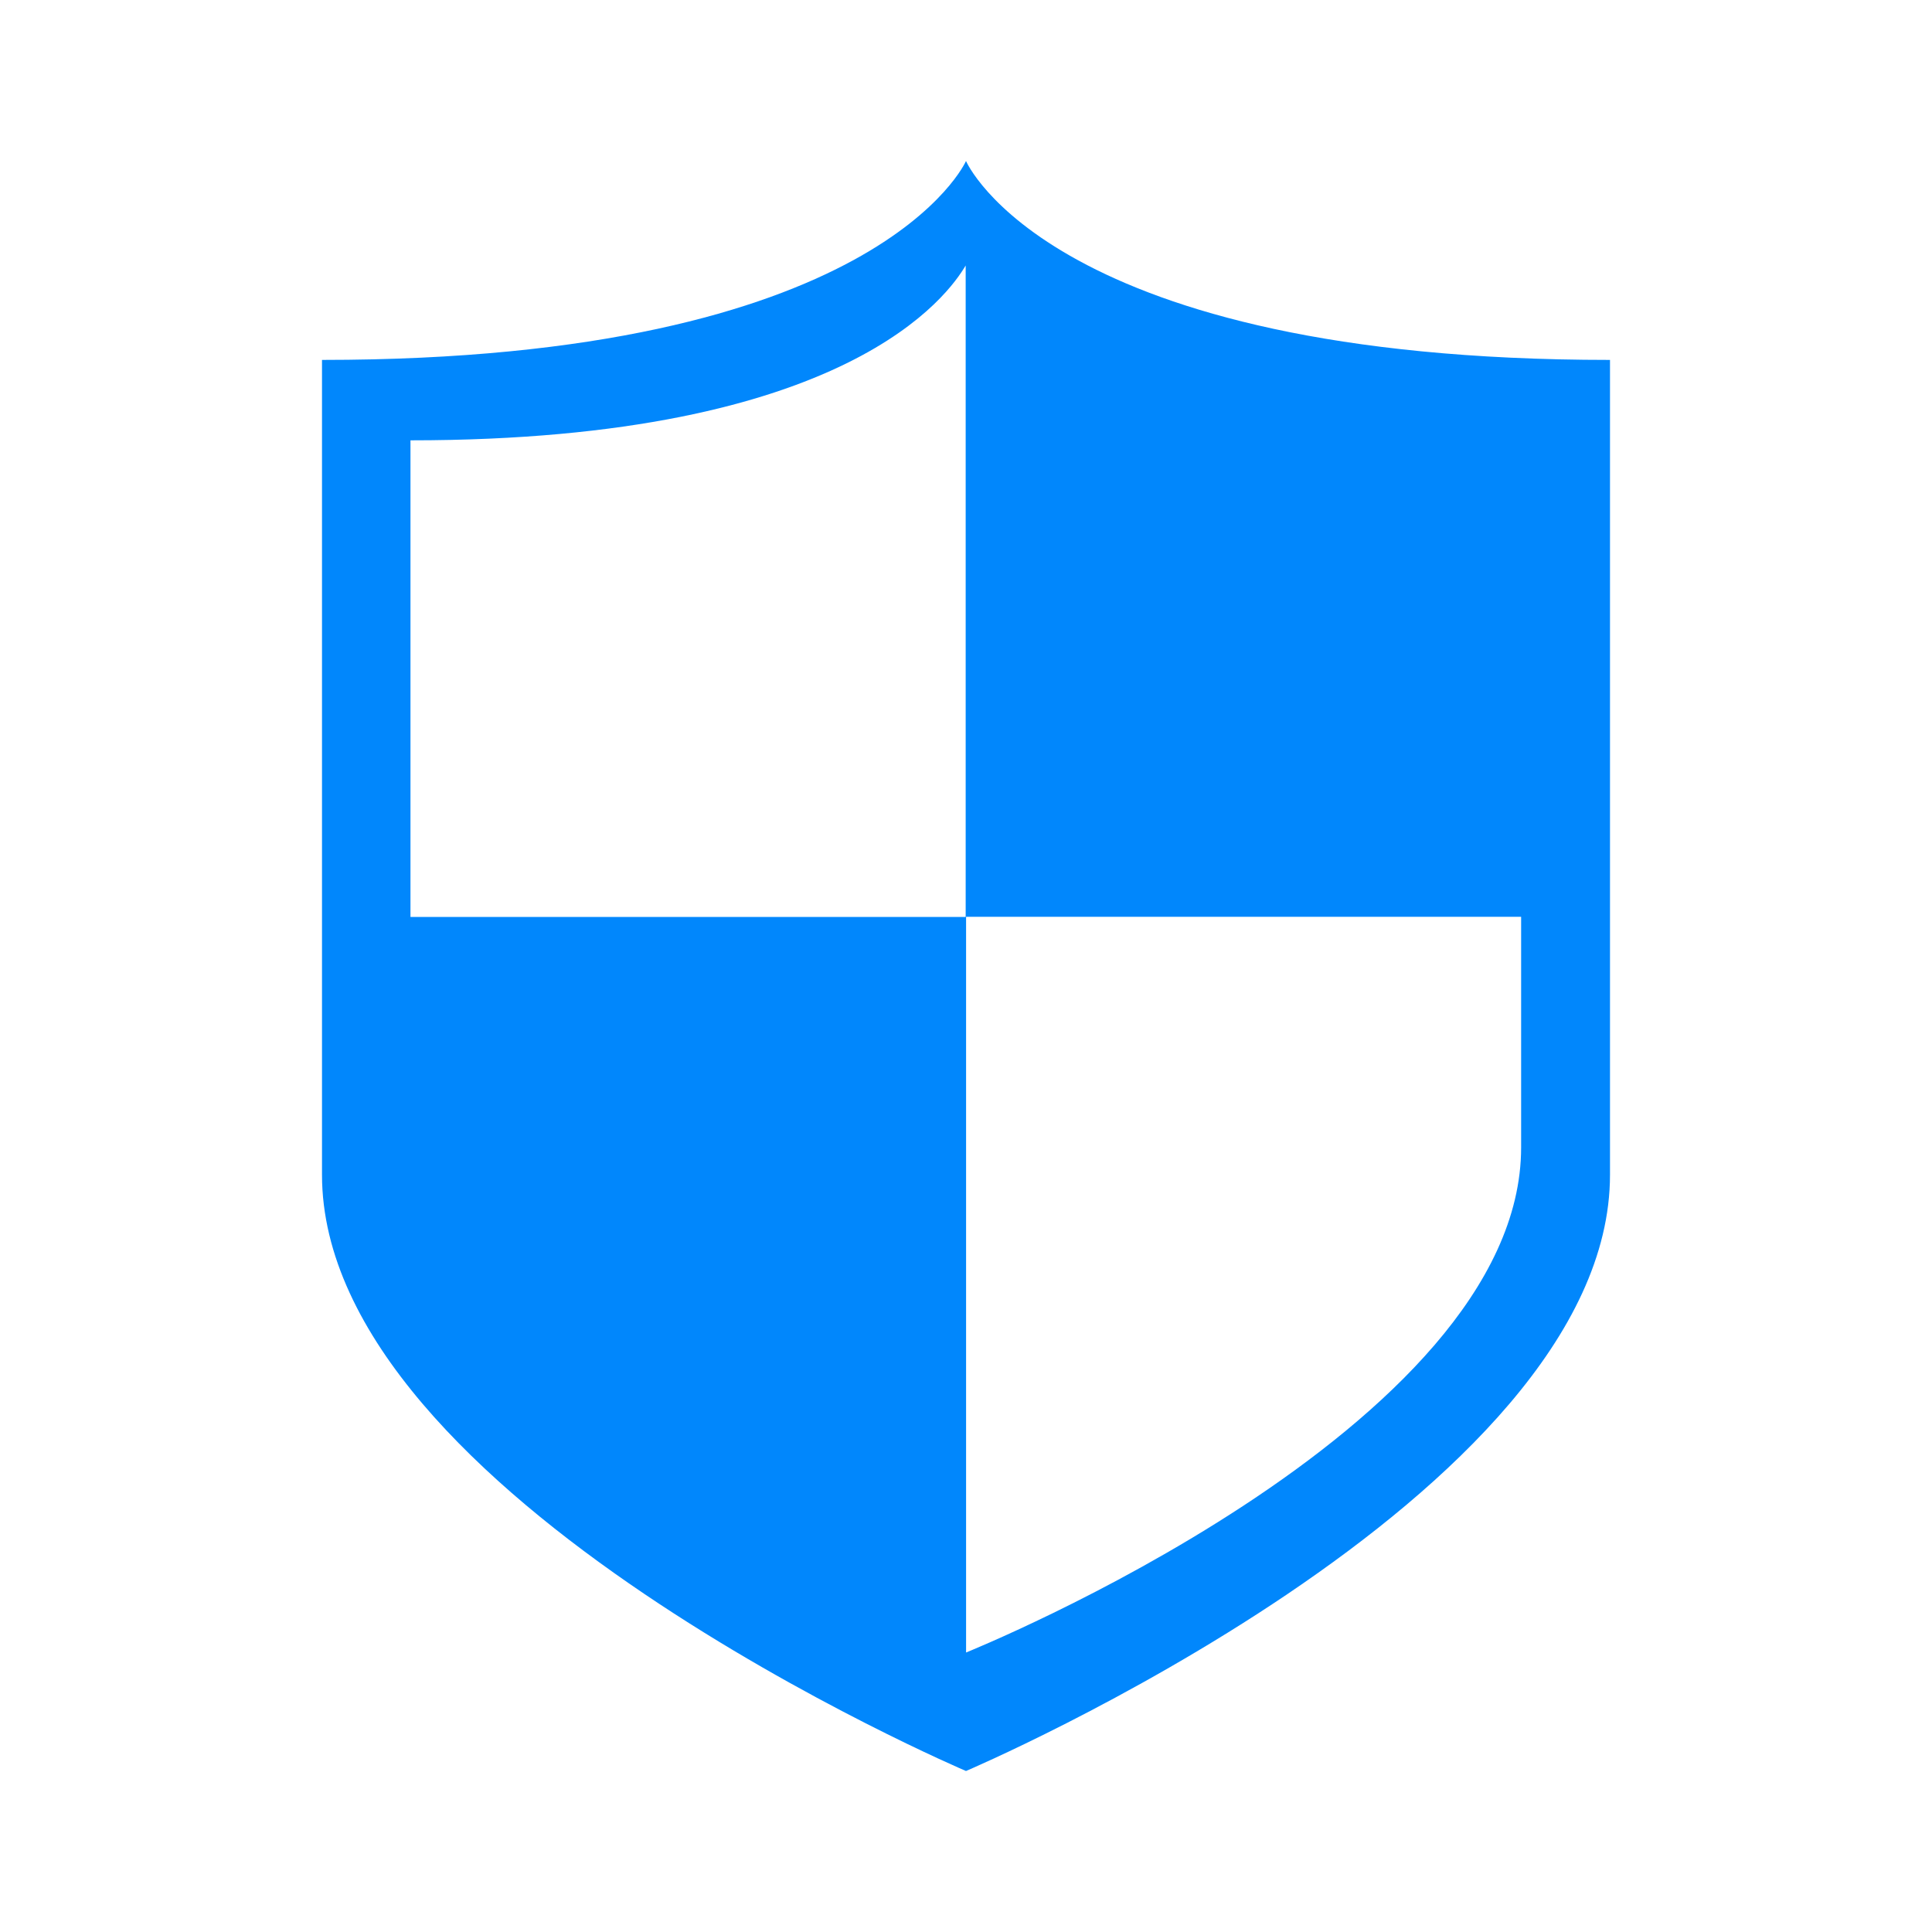 <svg xmlns="http://www.w3.org/2000/svg" width="24" height="24" viewBox="0 0 24 24"><path fill-rule="evenodd" d="M4,4.471 L4,14.594 C4,18.595 12,22 12,22 C12,22 20,18.595 20,14.594 L20,4.471 C13.057,4.471 12,2 12,2 C12,2 10.918,4.471 4,4.471 Z M5.099,11.391 L5.099,5.47 C10.553,5.47 11.79,3.644 11.996,3.298 L11.996,11.391 L5.099,11.391 Z M12.001,20.528 L12.001,11.389 L18.896,11.389 L18.896,14.254 C18.896,17.751 12.012,20.523 12.001,20.528 Z" fill="#0187FC"/></svg>